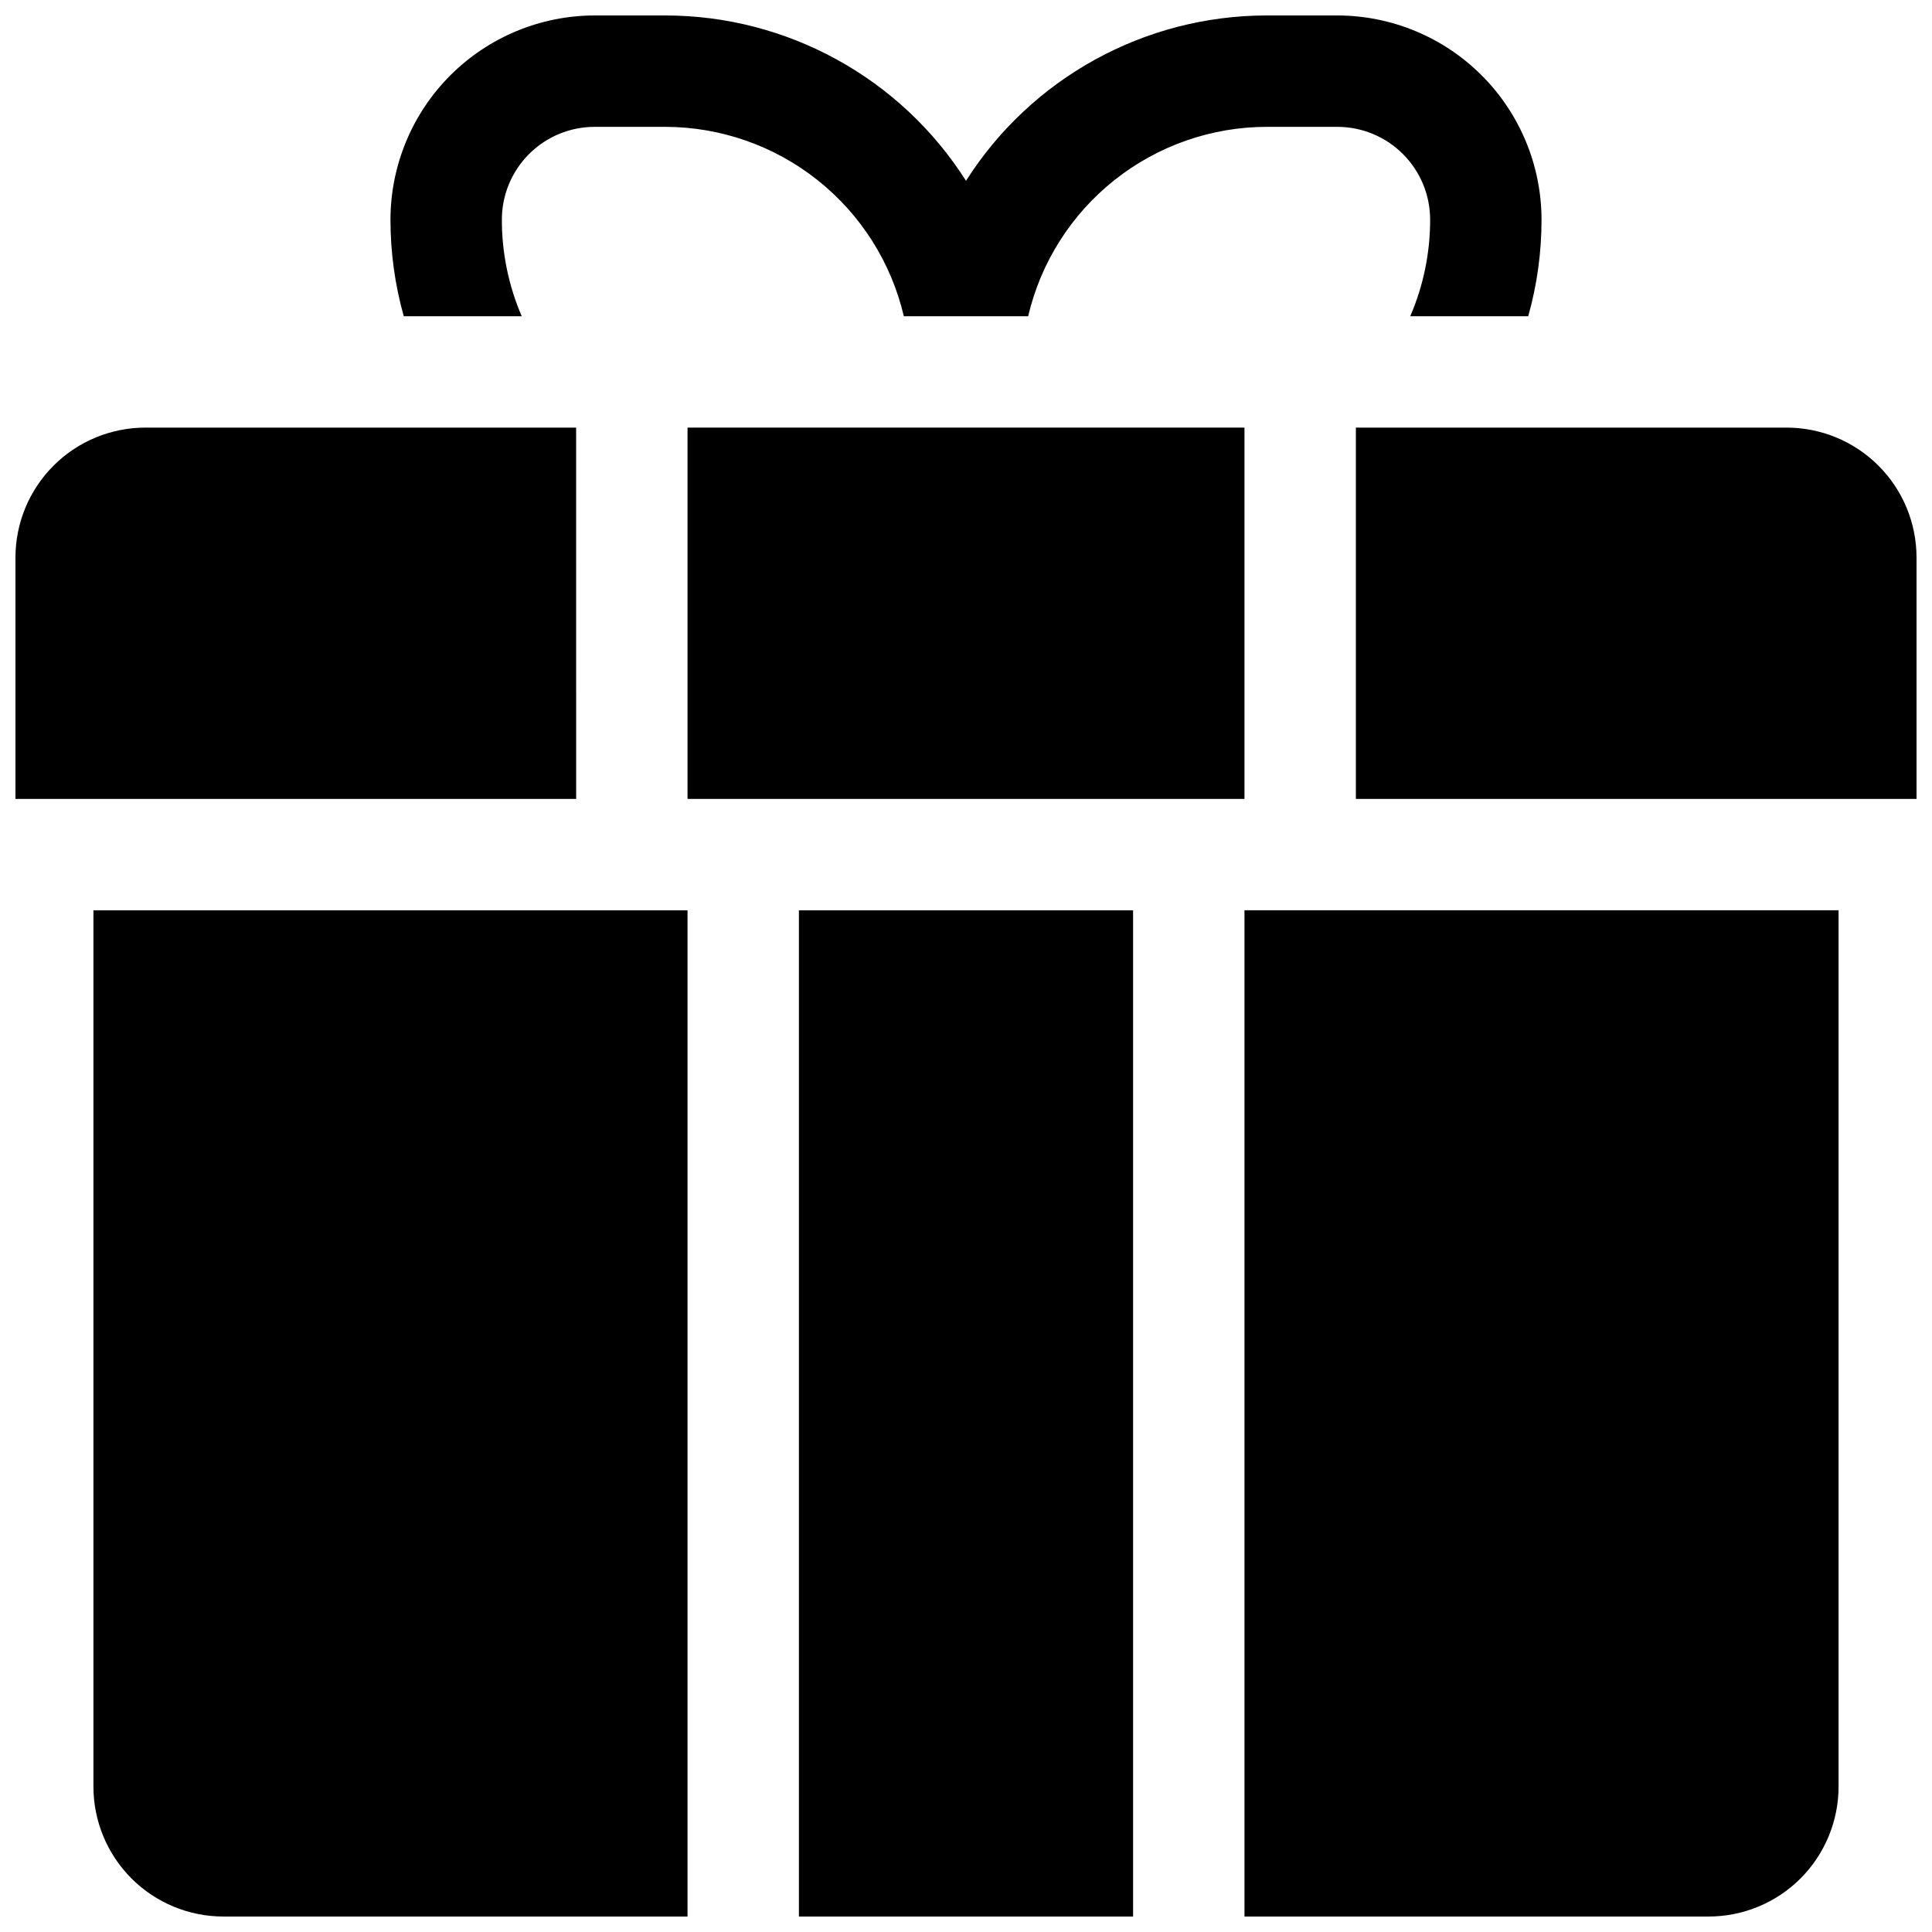 <?xml version="1.0" encoding="UTF-8"?>
<!-- Uploaded to: SVG Find, www.svgrepo.com, Generator: SVG Find Mixer Tools -->
<svg width="800px" height="800px" version="1.1" viewBox="144 144 512 512" xmlns="http://www.w3.org/2000/svg">
 <defs>
  <clipPath id="f">
   <path d="m355 385h90v266.9h-90z"/>
  </clipPath>
  <clipPath id="e">
   <path d="m168 385h159v266.9h-159z"/>
  </clipPath>
  <clipPath id="d">
   <path d="m473 385h159v266.9h-159z"/>
  </clipPath>
  <clipPath id="c">
   <path d="m503 257h148.9v99h-148.9z"/>
  </clipPath>
  <clipPath id="b">
   <path d="m148.09 257h148.91v99h-148.91z"/>
  </clipPath>
  <clipPath id="a">
   <path d="m247 148.09h306v79.906h-306z"/>
  </clipPath>
 </defs>
 <g clip-path="url(#f)">
  <path d="m355.72 385.24h88.559v266.66h-88.559z"/>
 </g>
 <g clip-path="url(#e)">
  <path d="m168.76 617.46c0 9.133 3.629 17.891 10.086 24.352 6.461 6.457 15.219 10.086 24.355 10.086h123v-266.66h-157.44z"/>
 </g>
 <g clip-path="url(#d)">
  <path d="m473.8 651.9h123c9.133 0 17.891-3.629 24.352-10.086 6.457-6.461 10.086-15.219 10.086-24.352v-232.23h-157.44z"/>
 </g>
 <g clip-path="url(#c)">
  <path d="m617.46 257.32h-114.14v98.402h148.58v-63.961c0-9.133-3.629-17.895-10.086-24.352-6.461-6.461-15.219-10.09-24.352-10.09z"/>
 </g>
 <path d="m326.2 257.32h147.6v98.398h-147.6z"/>
 <g clip-path="url(#b)">
  <path d="m296.68 257.32h-114.14c-9.137 0-17.895 3.629-24.355 10.09-6.457 6.457-10.086 15.219-10.086 24.352v63.961h148.59z"/>
 </g>
 <g clip-path="url(#a)">
  <path d="m282.26 227.8c-3.481-8.078-5.273-16.785-5.262-25.582 0-6.523 2.59-12.781 7.203-17.395 4.613-4.613 10.871-7.207 17.395-7.207h18.695c14.652 0.02 28.867 4.988 40.344 14.098 11.477 9.105 19.543 21.824 22.891 36.086h32.945c3.344-14.262 11.41-26.98 22.887-36.086 11.477-9.109 25.691-14.078 40.344-14.098h18.695c6.523 0 12.781 2.594 17.395 7.207 4.613 4.613 7.207 10.871 7.207 17.395 0.008 8.797-1.785 17.504-5.266 25.582h31.262c2.344-8.324 3.527-16.934 3.523-25.582-0.016-14.352-5.723-28.105-15.871-38.254-10.145-10.145-23.902-15.852-38.25-15.867h-18.695c-32.312 0.012-62.379 16.539-79.703 43.816-17.328-27.277-47.391-43.805-79.707-43.816h-18.695c-14.348 0.016-28.105 5.723-38.25 15.867-10.148 10.148-15.855 23.902-15.871 38.254-0.004 8.648 1.18 17.258 3.523 25.582z"/>
 </g>
</svg>